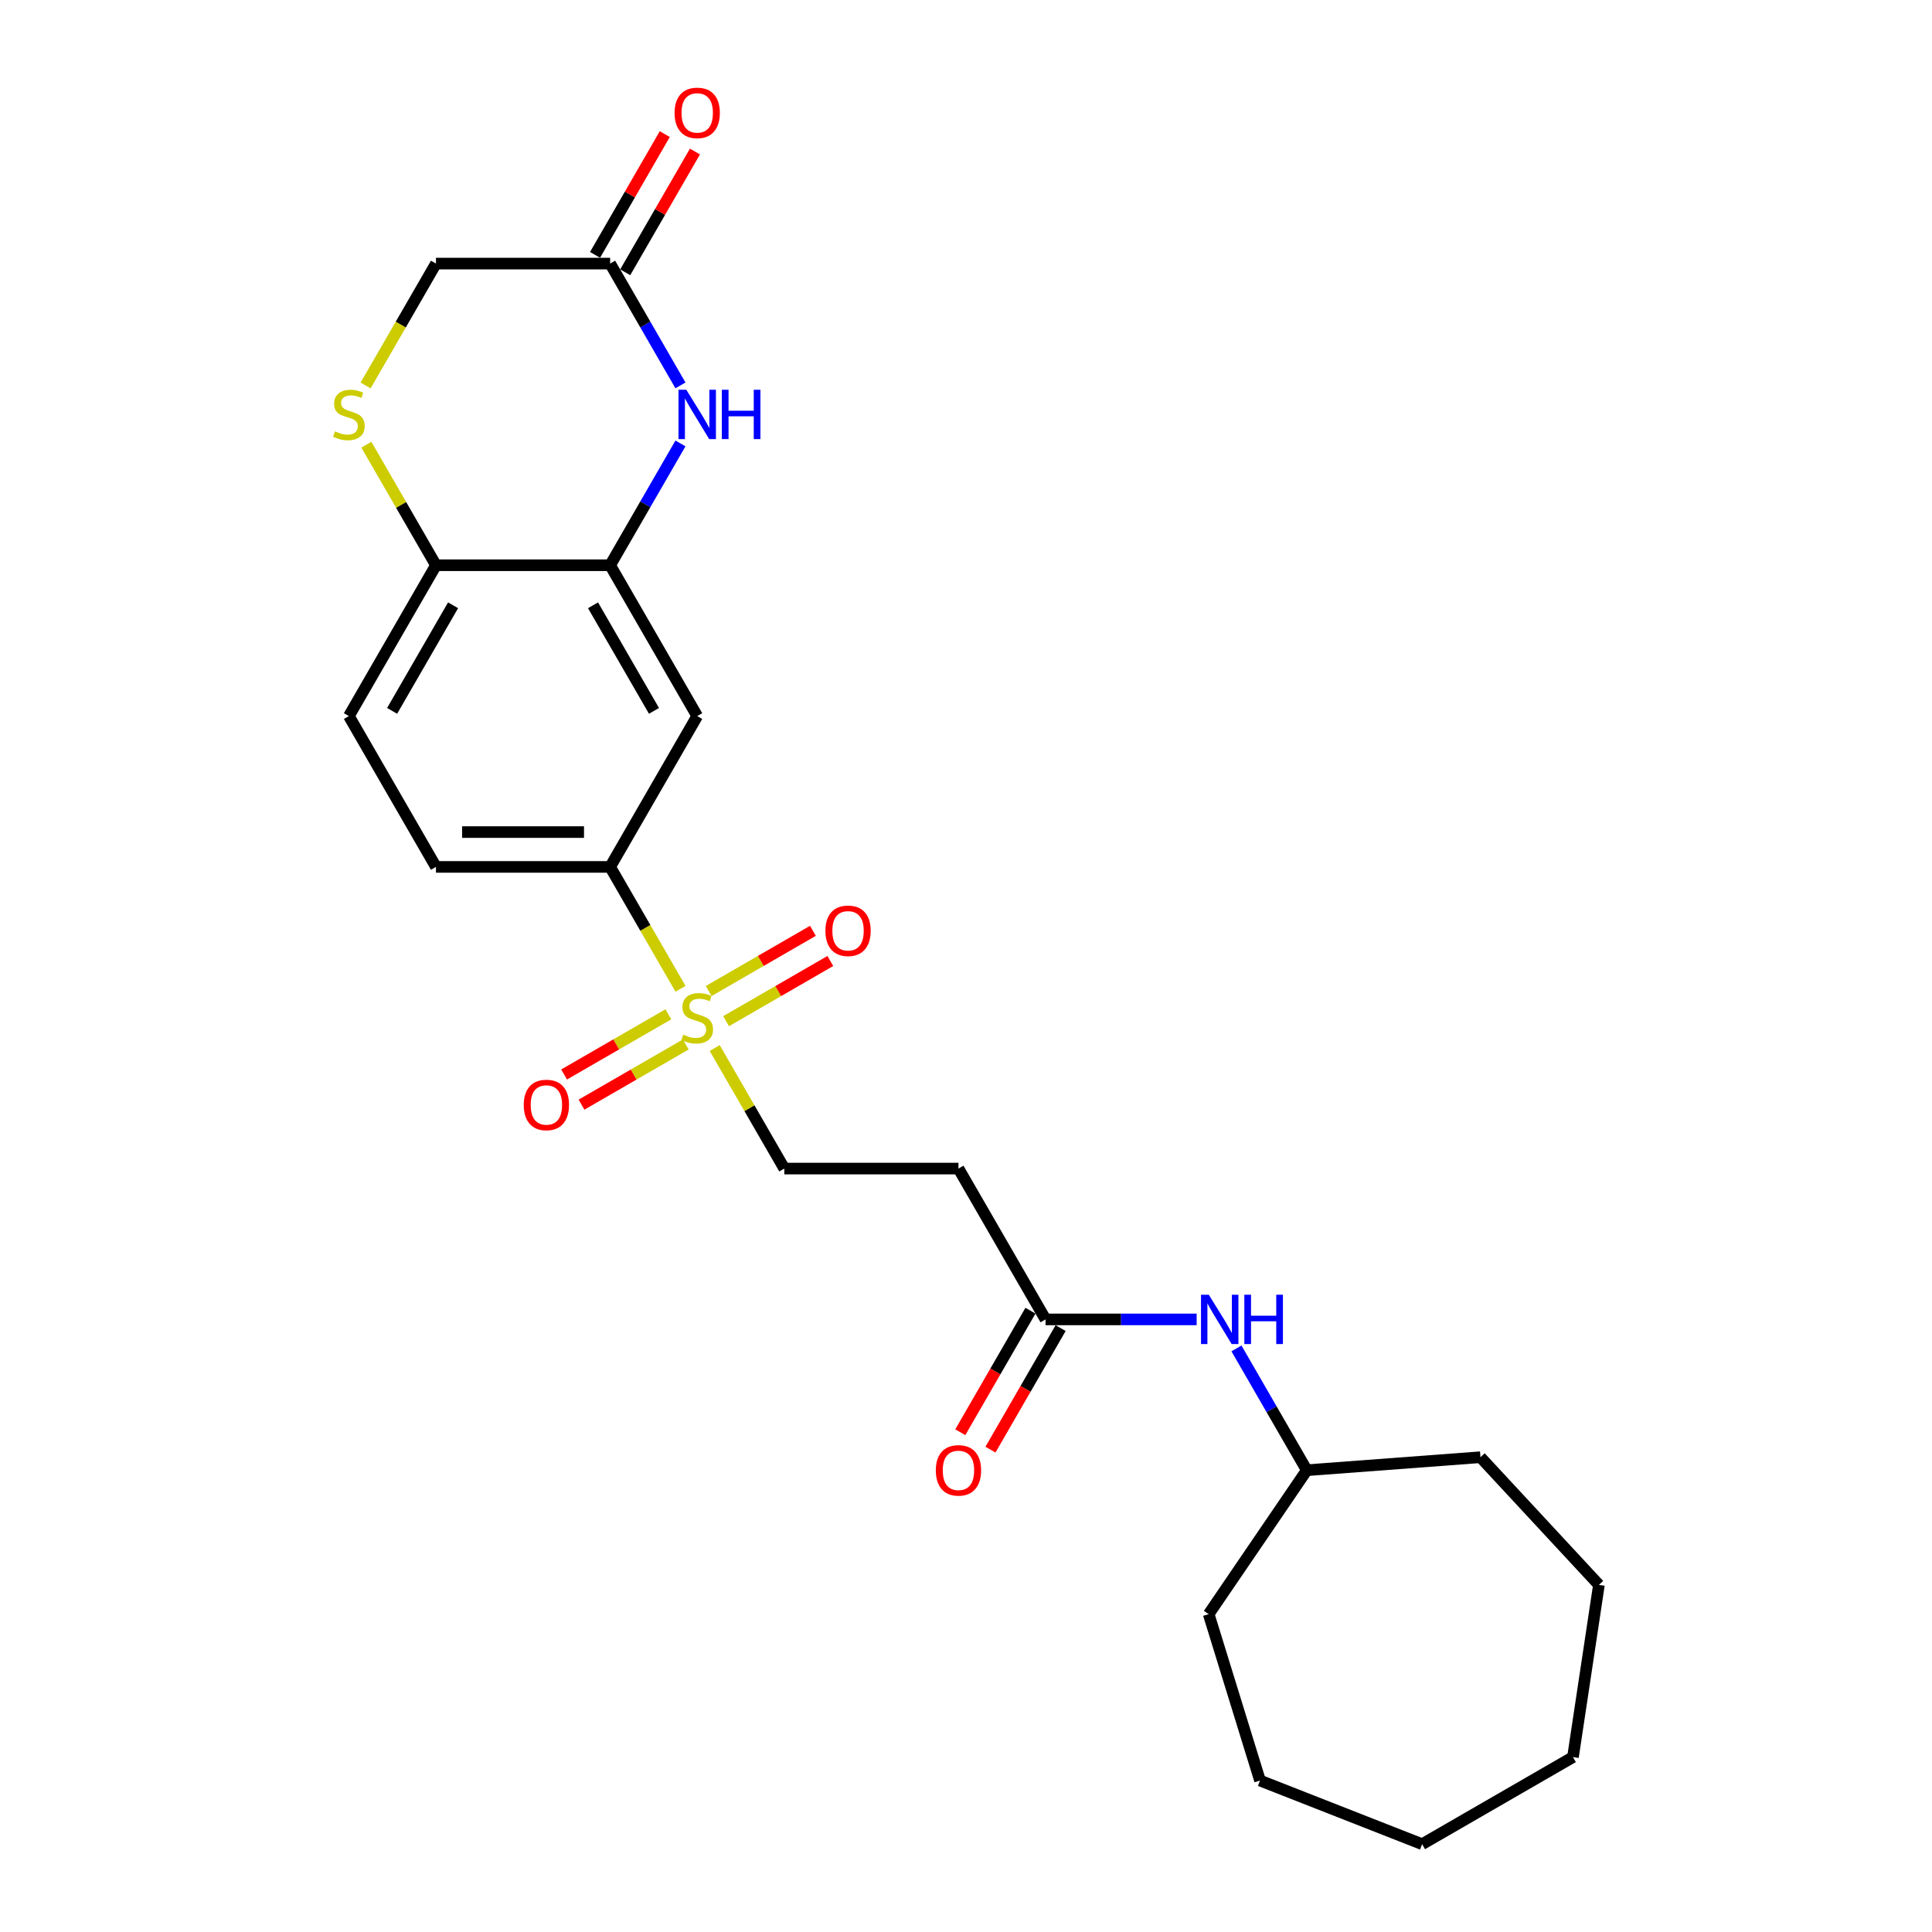 <?xml version='1.0' encoding='iso-8859-1'?>
<svg version='1.1' baseProfile='full'
              xmlns='http://www.w3.org/2000/svg'
                      xmlns:rdkit='http://www.rdkit.org/xml'
                      xmlns:xlink='http://www.w3.org/1999/xlink'
                  xml:space='preserve'
width='1000px' height='1000px' viewBox='0 0 1000 1000'>
<!-- END OF HEADER -->
<rect style='opacity:1.0;fill:#FFFFFF;stroke:none' width='1000' height='1000' x='0' y='0'> </rect>
<path class='bond-2' d='M 352.228,511.797 L 334.016,480.253' style='fill:none;fill-rule:evenodd;stroke:#CCCC00;stroke-width:6px;stroke-linecap:butt;stroke-linejoin:miter;stroke-opacity:1' />
<path class='bond-2' d='M 334.016,480.253 L 315.804,448.71' style='fill:none;fill-rule:evenodd;stroke:#000000;stroke-width:6px;stroke-linecap:butt;stroke-linejoin:miter;stroke-opacity:1' />
<path class='bond-8' d='M 369.923,542.447 L 387.937,573.647' style='fill:none;fill-rule:evenodd;stroke:#CCCC00;stroke-width:6px;stroke-linecap:butt;stroke-linejoin:miter;stroke-opacity:1' />
<path class='bond-8' d='M 387.937,573.647 L 405.951,604.848' style='fill:none;fill-rule:evenodd;stroke:#000000;stroke-width:6px;stroke-linecap:butt;stroke-linejoin:miter;stroke-opacity:1' />
<path class='bond-10' d='M 375.824,528.559 L 402.804,512.983' style='fill:none;fill-rule:evenodd;stroke:#CCCC00;stroke-width:6px;stroke-linecap:butt;stroke-linejoin:miter;stroke-opacity:1' />
<path class='bond-10' d='M 402.804,512.983 L 429.783,497.406' style='fill:none;fill-rule:evenodd;stroke:#FF0000;stroke-width:6px;stroke-linecap:butt;stroke-linejoin:miter;stroke-opacity:1' />
<path class='bond-10' d='M 366.809,512.945 L 393.789,497.369' style='fill:none;fill-rule:evenodd;stroke:#CCCC00;stroke-width:6px;stroke-linecap:butt;stroke-linejoin:miter;stroke-opacity:1' />
<path class='bond-10' d='M 393.789,497.369 L 420.768,481.792' style='fill:none;fill-rule:evenodd;stroke:#FF0000;stroke-width:6px;stroke-linecap:butt;stroke-linejoin:miter;stroke-opacity:1' />
<path class='bond-11' d='M 345.931,524.999 L 318.952,540.576' style='fill:none;fill-rule:evenodd;stroke:#CCCC00;stroke-width:6px;stroke-linecap:butt;stroke-linejoin:miter;stroke-opacity:1' />
<path class='bond-11' d='M 318.952,540.576 L 291.973,556.152' style='fill:none;fill-rule:evenodd;stroke:#FF0000;stroke-width:6px;stroke-linecap:butt;stroke-linejoin:miter;stroke-opacity:1' />
<path class='bond-11' d='M 354.946,540.613 L 327.967,556.19' style='fill:none;fill-rule:evenodd;stroke:#CCCC00;stroke-width:6px;stroke-linecap:butt;stroke-linejoin:miter;stroke-opacity:1' />
<path class='bond-11' d='M 327.967,556.19 L 300.987,571.766' style='fill:none;fill-rule:evenodd;stroke:#FF0000;stroke-width:6px;stroke-linecap:butt;stroke-linejoin:miter;stroke-opacity:1' />
<path class='bond-0' d='M 352.207,229.52 L 334.006,261.046' style='fill:none;fill-rule:evenodd;stroke:#0000FF;stroke-width:6px;stroke-linecap:butt;stroke-linejoin:miter;stroke-opacity:1' />
<path class='bond-0' d='M 334.006,261.046 L 315.804,292.571' style='fill:none;fill-rule:evenodd;stroke:#000000;stroke-width:6px;stroke-linecap:butt;stroke-linejoin:miter;stroke-opacity:1' />
<path class='bond-5' d='M 352.207,199.484 L 334.006,167.958' style='fill:none;fill-rule:evenodd;stroke:#0000FF;stroke-width:6px;stroke-linecap:butt;stroke-linejoin:miter;stroke-opacity:1' />
<path class='bond-5' d='M 334.006,167.958 L 315.804,136.433' style='fill:none;fill-rule:evenodd;stroke:#000000;stroke-width:6px;stroke-linecap:butt;stroke-linejoin:miter;stroke-opacity:1' />
<path class='bond-1' d='M 315.804,292.571 L 360.878,370.641' style='fill:none;fill-rule:evenodd;stroke:#000000;stroke-width:6px;stroke-linecap:butt;stroke-linejoin:miter;stroke-opacity:1' />
<path class='bond-1' d='M 306.952,313.296 L 338.503,367.945' style='fill:none;fill-rule:evenodd;stroke:#000000;stroke-width:6px;stroke-linecap:butt;stroke-linejoin:miter;stroke-opacity:1' />
<path class='bond-25' d='M 315.804,292.571 L 225.658,292.571' style='fill:none;fill-rule:evenodd;stroke:#000000;stroke-width:6px;stroke-linecap:butt;stroke-linejoin:miter;stroke-opacity:1' />
<path class='bond-3' d='M 315.804,448.71 L 360.878,370.641' style='fill:none;fill-rule:evenodd;stroke:#000000;stroke-width:6px;stroke-linecap:butt;stroke-linejoin:miter;stroke-opacity:1' />
<path class='bond-14' d='M 315.804,448.71 L 225.658,448.71' style='fill:none;fill-rule:evenodd;stroke:#000000;stroke-width:6px;stroke-linecap:butt;stroke-linejoin:miter;stroke-opacity:1' />
<path class='bond-14' d='M 302.282,430.681 L 239.18,430.681' style='fill:none;fill-rule:evenodd;stroke:#000000;stroke-width:6px;stroke-linecap:butt;stroke-linejoin:miter;stroke-opacity:1' />
<path class='bond-4' d='M 189.63,230.17 L 207.644,261.37' style='fill:none;fill-rule:evenodd;stroke:#CCCC00;stroke-width:6px;stroke-linecap:butt;stroke-linejoin:miter;stroke-opacity:1' />
<path class='bond-4' d='M 207.644,261.37 L 225.658,292.571' style='fill:none;fill-rule:evenodd;stroke:#000000;stroke-width:6px;stroke-linecap:butt;stroke-linejoin:miter;stroke-opacity:1' />
<path class='bond-13' d='M 189.235,199.52 L 207.446,167.976' style='fill:none;fill-rule:evenodd;stroke:#CCCC00;stroke-width:6px;stroke-linecap:butt;stroke-linejoin:miter;stroke-opacity:1' />
<path class='bond-13' d='M 207.446,167.976 L 225.658,136.433' style='fill:none;fill-rule:evenodd;stroke:#000000;stroke-width:6px;stroke-linecap:butt;stroke-linejoin:miter;stroke-opacity:1' />
<path class='bond-15' d='M 323.611,140.94 L 341.656,109.685' style='fill:none;fill-rule:evenodd;stroke:#000000;stroke-width:6px;stroke-linecap:butt;stroke-linejoin:miter;stroke-opacity:1' />
<path class='bond-15' d='M 341.656,109.685 L 359.702,78.43' style='fill:none;fill-rule:evenodd;stroke:#FF0000;stroke-width:6px;stroke-linecap:butt;stroke-linejoin:miter;stroke-opacity:1' />
<path class='bond-15' d='M 307.998,131.925 L 326.043,100.67' style='fill:none;fill-rule:evenodd;stroke:#000000;stroke-width:6px;stroke-linecap:butt;stroke-linejoin:miter;stroke-opacity:1' />
<path class='bond-15' d='M 326.043,100.67 L 344.088,69.415' style='fill:none;fill-rule:evenodd;stroke:#FF0000;stroke-width:6px;stroke-linecap:butt;stroke-linejoin:miter;stroke-opacity:1' />
<path class='bond-26' d='M 315.804,136.433 L 225.658,136.433' style='fill:none;fill-rule:evenodd;stroke:#000000;stroke-width:6px;stroke-linecap:butt;stroke-linejoin:miter;stroke-opacity:1' />
<path class='bond-6' d='M 225.658,292.571 L 180.585,370.641' style='fill:none;fill-rule:evenodd;stroke:#000000;stroke-width:6px;stroke-linecap:butt;stroke-linejoin:miter;stroke-opacity:1' />
<path class='bond-6' d='M 234.511,313.296 L 202.959,367.945' style='fill:none;fill-rule:evenodd;stroke:#000000;stroke-width:6px;stroke-linecap:butt;stroke-linejoin:miter;stroke-opacity:1' />
<path class='bond-7' d='M 541.171,682.918 L 496.098,604.848' style='fill:none;fill-rule:evenodd;stroke:#000000;stroke-width:6px;stroke-linecap:butt;stroke-linejoin:miter;stroke-opacity:1' />
<path class='bond-12' d='M 541.171,682.918 L 580.277,682.918' style='fill:none;fill-rule:evenodd;stroke:#000000;stroke-width:6px;stroke-linecap:butt;stroke-linejoin:miter;stroke-opacity:1' />
<path class='bond-12' d='M 580.277,682.918 L 619.382,682.918' style='fill:none;fill-rule:evenodd;stroke:#0000FF;stroke-width:6px;stroke-linecap:butt;stroke-linejoin:miter;stroke-opacity:1' />
<path class='bond-16' d='M 533.364,678.41 L 515.205,709.864' style='fill:none;fill-rule:evenodd;stroke:#000000;stroke-width:6px;stroke-linecap:butt;stroke-linejoin:miter;stroke-opacity:1' />
<path class='bond-16' d='M 515.205,709.864 L 497.045,741.317' style='fill:none;fill-rule:evenodd;stroke:#FF0000;stroke-width:6px;stroke-linecap:butt;stroke-linejoin:miter;stroke-opacity:1' />
<path class='bond-16' d='M 548.978,687.425 L 530.818,718.878' style='fill:none;fill-rule:evenodd;stroke:#000000;stroke-width:6px;stroke-linecap:butt;stroke-linejoin:miter;stroke-opacity:1' />
<path class='bond-16' d='M 530.818,718.878 L 512.659,750.332' style='fill:none;fill-rule:evenodd;stroke:#FF0000;stroke-width:6px;stroke-linecap:butt;stroke-linejoin:miter;stroke-opacity:1' />
<path class='bond-9' d='M 405.951,604.848 L 496.098,604.848' style='fill:none;fill-rule:evenodd;stroke:#000000;stroke-width:6px;stroke-linecap:butt;stroke-linejoin:miter;stroke-opacity:1' />
<path class='bond-18' d='M 639.989,697.936 L 658.19,729.461' style='fill:none;fill-rule:evenodd;stroke:#0000FF;stroke-width:6px;stroke-linecap:butt;stroke-linejoin:miter;stroke-opacity:1' />
<path class='bond-18' d='M 658.19,729.461 L 676.391,760.987' style='fill:none;fill-rule:evenodd;stroke:#000000;stroke-width:6px;stroke-linecap:butt;stroke-linejoin:miter;stroke-opacity:1' />
<path class='bond-17' d='M 225.658,448.71 L 180.585,370.641' style='fill:none;fill-rule:evenodd;stroke:#000000;stroke-width:6px;stroke-linecap:butt;stroke-linejoin:miter;stroke-opacity:1' />
<path class='bond-19' d='M 676.391,760.987 L 766.285,754.25' style='fill:none;fill-rule:evenodd;stroke:#000000;stroke-width:6px;stroke-linecap:butt;stroke-linejoin:miter;stroke-opacity:1' />
<path class='bond-20' d='M 676.391,760.987 L 625.61,835.47' style='fill:none;fill-rule:evenodd;stroke:#000000;stroke-width:6px;stroke-linecap:butt;stroke-linejoin:miter;stroke-opacity:1' />
<path class='bond-21' d='M 766.285,754.25 L 827.601,820.332' style='fill:none;fill-rule:evenodd;stroke:#000000;stroke-width:6px;stroke-linecap:butt;stroke-linejoin:miter;stroke-opacity:1' />
<path class='bond-22' d='M 625.61,835.47 L 652.181,921.611' style='fill:none;fill-rule:evenodd;stroke:#000000;stroke-width:6px;stroke-linecap:butt;stroke-linejoin:miter;stroke-opacity:1' />
<path class='bond-23' d='M 827.601,820.332 L 814.165,909.472' style='fill:none;fill-rule:evenodd;stroke:#000000;stroke-width:6px;stroke-linecap:butt;stroke-linejoin:miter;stroke-opacity:1' />
<path class='bond-24' d='M 652.181,921.611 L 736.096,954.545' style='fill:none;fill-rule:evenodd;stroke:#000000;stroke-width:6px;stroke-linecap:butt;stroke-linejoin:miter;stroke-opacity:1' />
<path class='bond-27' d='M 814.165,909.472 L 736.096,954.545' style='fill:none;fill-rule:evenodd;stroke:#000000;stroke-width:6px;stroke-linecap:butt;stroke-linejoin:miter;stroke-opacity:1' />
<path  class='atom-0' d='M 353.666 535.541
Q 353.955 535.65, 355.144 536.154
Q 356.334 536.659, 357.633 536.984
Q 358.967 537.272, 360.265 537.272
Q 362.681 537.272, 364.087 536.118
Q 365.493 534.928, 365.493 532.873
Q 365.493 531.467, 364.772 530.601
Q 364.087 529.736, 363.005 529.267
Q 361.923 528.798, 360.121 528.258
Q 357.849 527.572, 356.479 526.923
Q 355.144 526.274, 354.171 524.904
Q 353.233 523.534, 353.233 521.226
Q 353.233 518.017, 355.397 516.034
Q 357.596 514.05, 361.923 514.05
Q 364.88 514.05, 368.234 515.457
L 367.404 518.233
Q 364.339 516.971, 362.032 516.971
Q 359.544 516.971, 358.173 518.017
Q 356.803 519.027, 356.839 520.793
Q 356.839 522.164, 357.524 522.993
Q 358.245 523.822, 359.255 524.291
Q 360.301 524.76, 362.032 525.301
Q 364.339 526.022, 365.71 526.743
Q 367.08 527.464, 368.053 528.943
Q 369.063 530.385, 369.063 532.873
Q 369.063 536.407, 366.683 538.318
Q 364.339 540.193, 360.409 540.193
Q 358.137 540.193, 356.407 539.688
Q 354.712 539.219, 352.692 538.39
L 353.666 535.541
' fill='#CCCC00'/>
<path  class='atom-1' d='M 355.235 201.737
L 363.6 215.259
Q 364.43 216.593, 365.764 219.009
Q 367.098 221.425, 367.17 221.57
L 367.17 201.737
L 370.56 201.737
L 370.56 227.267
L 367.062 227.267
L 358.083 212.483
Q 357.038 210.752, 355.92 208.769
Q 354.838 206.786, 354.513 206.173
L 354.513 227.267
L 351.196 227.267
L 351.196 201.737
L 355.235 201.737
' fill='#0000FF'/>
<path  class='atom-1' d='M 373.625 201.737
L 377.086 201.737
L 377.086 212.591
L 390.139 212.591
L 390.139 201.737
L 393.601 201.737
L 393.601 227.267
L 390.139 227.267
L 390.139 215.476
L 377.086 215.476
L 377.086 227.267
L 373.625 227.267
L 373.625 201.737
' fill='#0000FF'/>
<path  class='atom-5' d='M 173.373 223.264
Q 173.661 223.372, 174.851 223.877
Q 176.041 224.382, 177.339 224.707
Q 178.673 224.995, 179.972 224.995
Q 182.387 224.995, 183.794 223.841
Q 185.2 222.651, 185.2 220.596
Q 185.2 219.19, 184.479 218.324
Q 183.794 217.459, 182.712 216.99
Q 181.63 216.521, 179.827 215.98
Q 177.556 215.295, 176.185 214.646
Q 174.851 213.997, 173.878 212.627
Q 172.94 211.257, 172.94 208.949
Q 172.94 205.74, 175.104 203.757
Q 177.303 201.773, 181.63 201.773
Q 184.587 201.773, 187.941 203.18
L 187.111 205.956
Q 184.046 204.694, 181.738 204.694
Q 179.25 204.694, 177.88 205.74
Q 176.51 206.749, 176.546 208.516
Q 176.546 209.887, 177.231 210.716
Q 177.952 211.545, 178.962 212.014
Q 180.008 212.483, 181.738 213.024
Q 184.046 213.745, 185.416 214.466
Q 186.787 215.187, 187.76 216.666
Q 188.77 218.108, 188.77 220.596
Q 188.77 224.13, 186.39 226.041
Q 184.046 227.916, 180.116 227.916
Q 177.844 227.916, 176.113 227.411
Q 174.419 226.942, 172.399 226.113
L 173.373 223.264
' fill='#CCCC00'/>
<path  class='atom-11' d='M 427.228 481.778
Q 427.228 475.648, 430.257 472.222
Q 433.286 468.797, 438.947 468.797
Q 444.608 468.797, 447.637 472.222
Q 450.666 475.648, 450.666 481.778
Q 450.666 487.98, 447.601 491.514
Q 444.536 495.011, 438.947 495.011
Q 433.322 495.011, 430.257 491.514
Q 427.228 488.016, 427.228 481.778
M 438.947 492.127
Q 442.841 492.127, 444.933 489.531
Q 447.06 486.898, 447.06 481.778
Q 447.06 476.766, 444.933 474.242
Q 442.841 471.682, 438.947 471.682
Q 435.053 471.682, 432.925 474.206
Q 430.834 476.73, 430.834 481.778
Q 430.834 486.934, 432.925 489.531
Q 435.053 492.127, 438.947 492.127
' fill='#FF0000'/>
<path  class='atom-12' d='M 271.089 571.925
Q 271.089 565.795, 274.118 562.369
Q 277.147 558.943, 282.809 558.943
Q 288.47 558.943, 291.499 562.369
Q 294.528 565.795, 294.528 571.925
Q 294.528 578.127, 291.463 581.66
Q 288.398 585.158, 282.809 585.158
Q 277.183 585.158, 274.118 581.66
Q 271.089 578.163, 271.089 571.925
M 282.809 582.273
Q 286.703 582.273, 288.794 579.677
Q 290.922 577.045, 290.922 571.925
Q 290.922 566.912, 288.794 564.388
Q 286.703 561.828, 282.809 561.828
Q 278.914 561.828, 276.787 564.352
Q 274.695 566.876, 274.695 571.925
Q 274.695 577.081, 276.787 579.677
Q 278.914 582.273, 282.809 582.273
' fill='#FF0000'/>
<path  class='atom-13' d='M 625.674 670.153
L 634.04 683.675
Q 634.869 685.009, 636.204 687.425
Q 637.538 689.841, 637.61 689.985
L 637.61 670.153
L 640.999 670.153
L 640.999 695.682
L 637.502 695.682
L 628.523 680.898
Q 627.477 679.168, 626.36 677.184
Q 625.278 675.201, 624.953 674.588
L 624.953 695.682
L 621.636 695.682
L 621.636 670.153
L 625.674 670.153
' fill='#0000FF'/>
<path  class='atom-13' d='M 644.064 670.153
L 647.526 670.153
L 647.526 681.007
L 660.579 681.007
L 660.579 670.153
L 664.041 670.153
L 664.041 695.682
L 660.579 695.682
L 660.579 683.891
L 647.526 683.891
L 647.526 695.682
L 644.064 695.682
L 644.064 670.153
' fill='#0000FF'/>
<path  class='atom-16' d='M 349.159 58.436
Q 349.159 52.306, 352.188 48.88
Q 355.217 45.455, 360.878 45.455
Q 366.539 45.455, 369.568 48.88
Q 372.597 52.306, 372.597 58.436
Q 372.597 64.638, 369.532 68.171
Q 366.467 71.669, 360.878 71.669
Q 355.253 71.669, 352.188 68.171
Q 349.159 64.674, 349.159 58.436
M 360.878 68.784
Q 364.772 68.784, 366.864 66.188
Q 368.991 63.556, 368.991 58.436
Q 368.991 53.423, 366.864 50.899
Q 364.772 48.339, 360.878 48.339
Q 356.983 48.339, 354.856 50.863
Q 352.765 53.387, 352.765 58.436
Q 352.765 63.592, 354.856 66.188
Q 356.983 68.784, 360.878 68.784
' fill='#FF0000'/>
<path  class='atom-17' d='M 484.379 761.059
Q 484.379 754.929, 487.408 751.503
Q 490.437 748.078, 496.098 748.078
Q 501.759 748.078, 504.788 751.503
Q 507.817 754.929, 507.817 761.059
Q 507.817 767.261, 504.752 770.795
Q 501.687 774.293, 496.098 774.293
Q 490.473 774.293, 487.408 770.795
Q 484.379 767.297, 484.379 761.059
M 496.098 771.408
Q 499.992 771.408, 502.083 768.812
Q 504.211 766.179, 504.211 761.059
Q 504.211 756.047, 502.083 753.523
Q 499.992 750.963, 496.098 750.963
Q 492.203 750.963, 490.076 753.487
Q 487.985 756.011, 487.985 761.059
Q 487.985 766.215, 490.076 768.812
Q 492.203 771.408, 496.098 771.408
' fill='#FF0000'/>
</svg>

